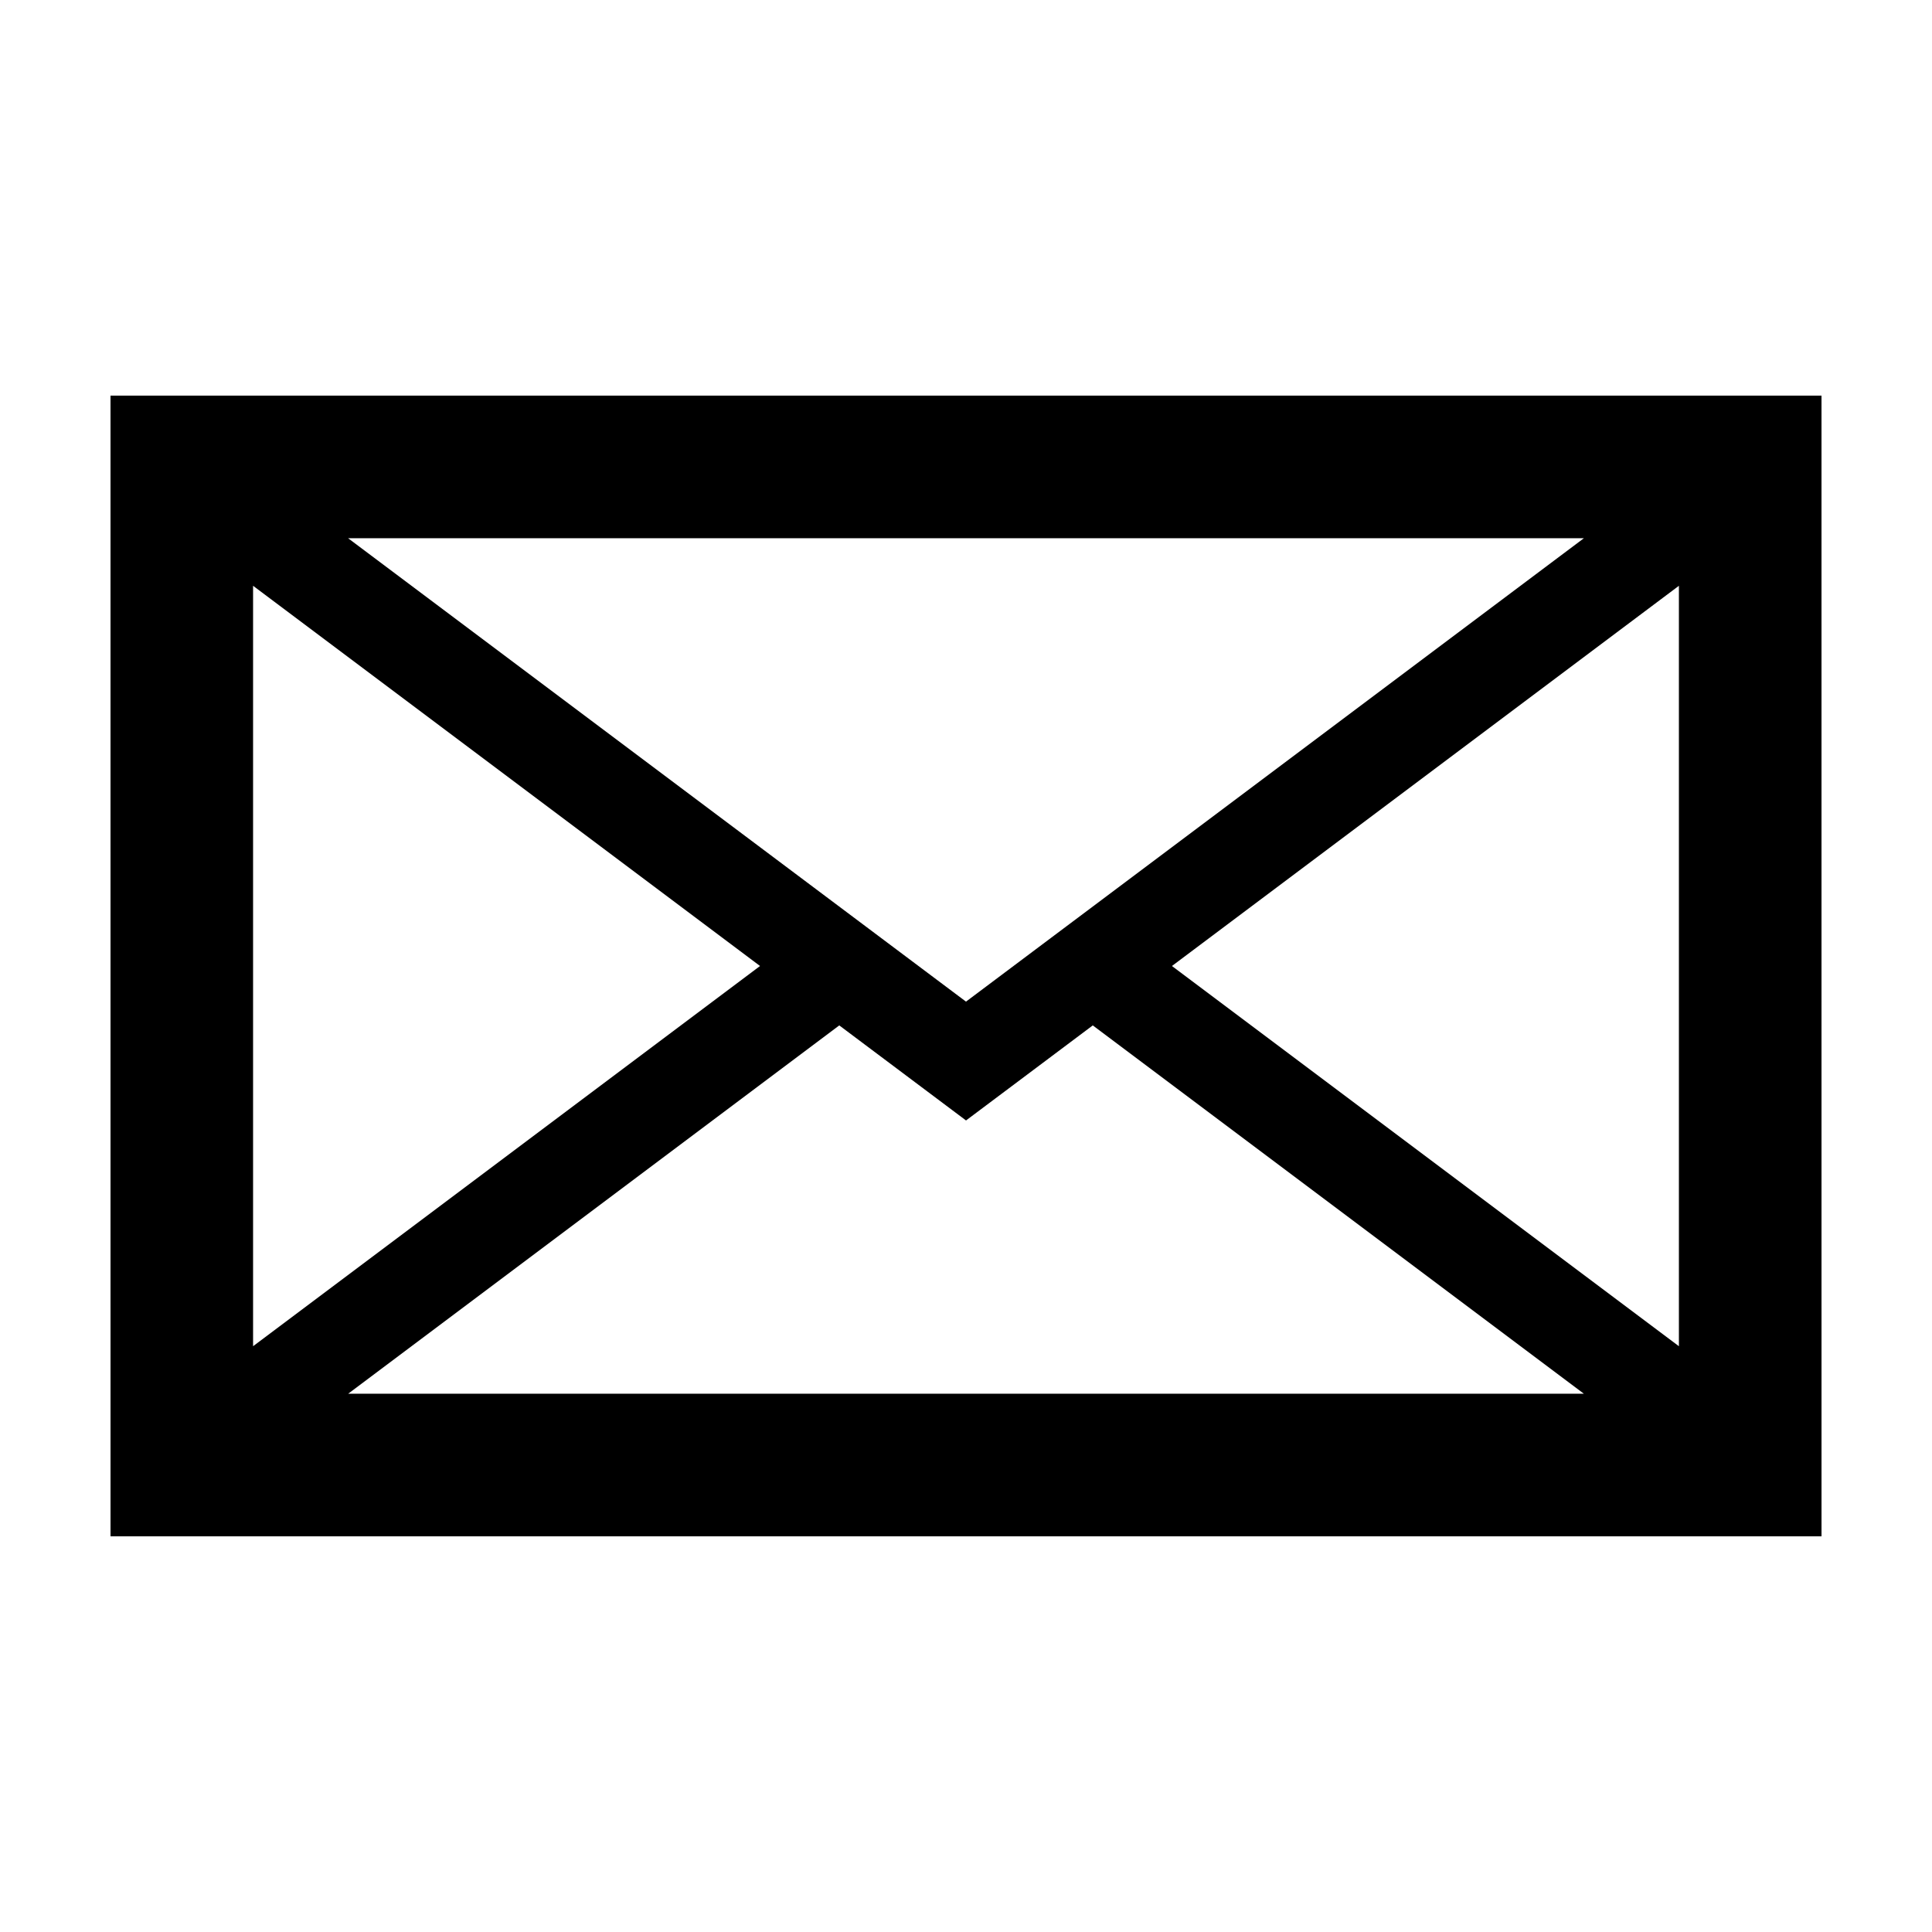 <?xml version="1.0" encoding="UTF-8"?>
<!-- Uploaded to: ICON Repo, www.iconrepo.com, Generator: ICON Repo Mixer Tools -->
<svg fill="#000000" width="800px" height="800px" version="1.1" viewBox="144 144 512 512" xmlns="http://www.w3.org/2000/svg">
 <path d="m173.29 551.14h453.43l-0.004-302.29h-453.43zm62.977-37.785 130.15-97.613 33.59 25.191 33.59-25.191 130.15 97.613zm352.66-12.594-134.35-100.76 134.35-100.76zm-25.188-214.12-163.74 122.8-163.74-122.8zm-352.67 12.598 134.35 100.76-134.35 100.76z"/>
</svg>